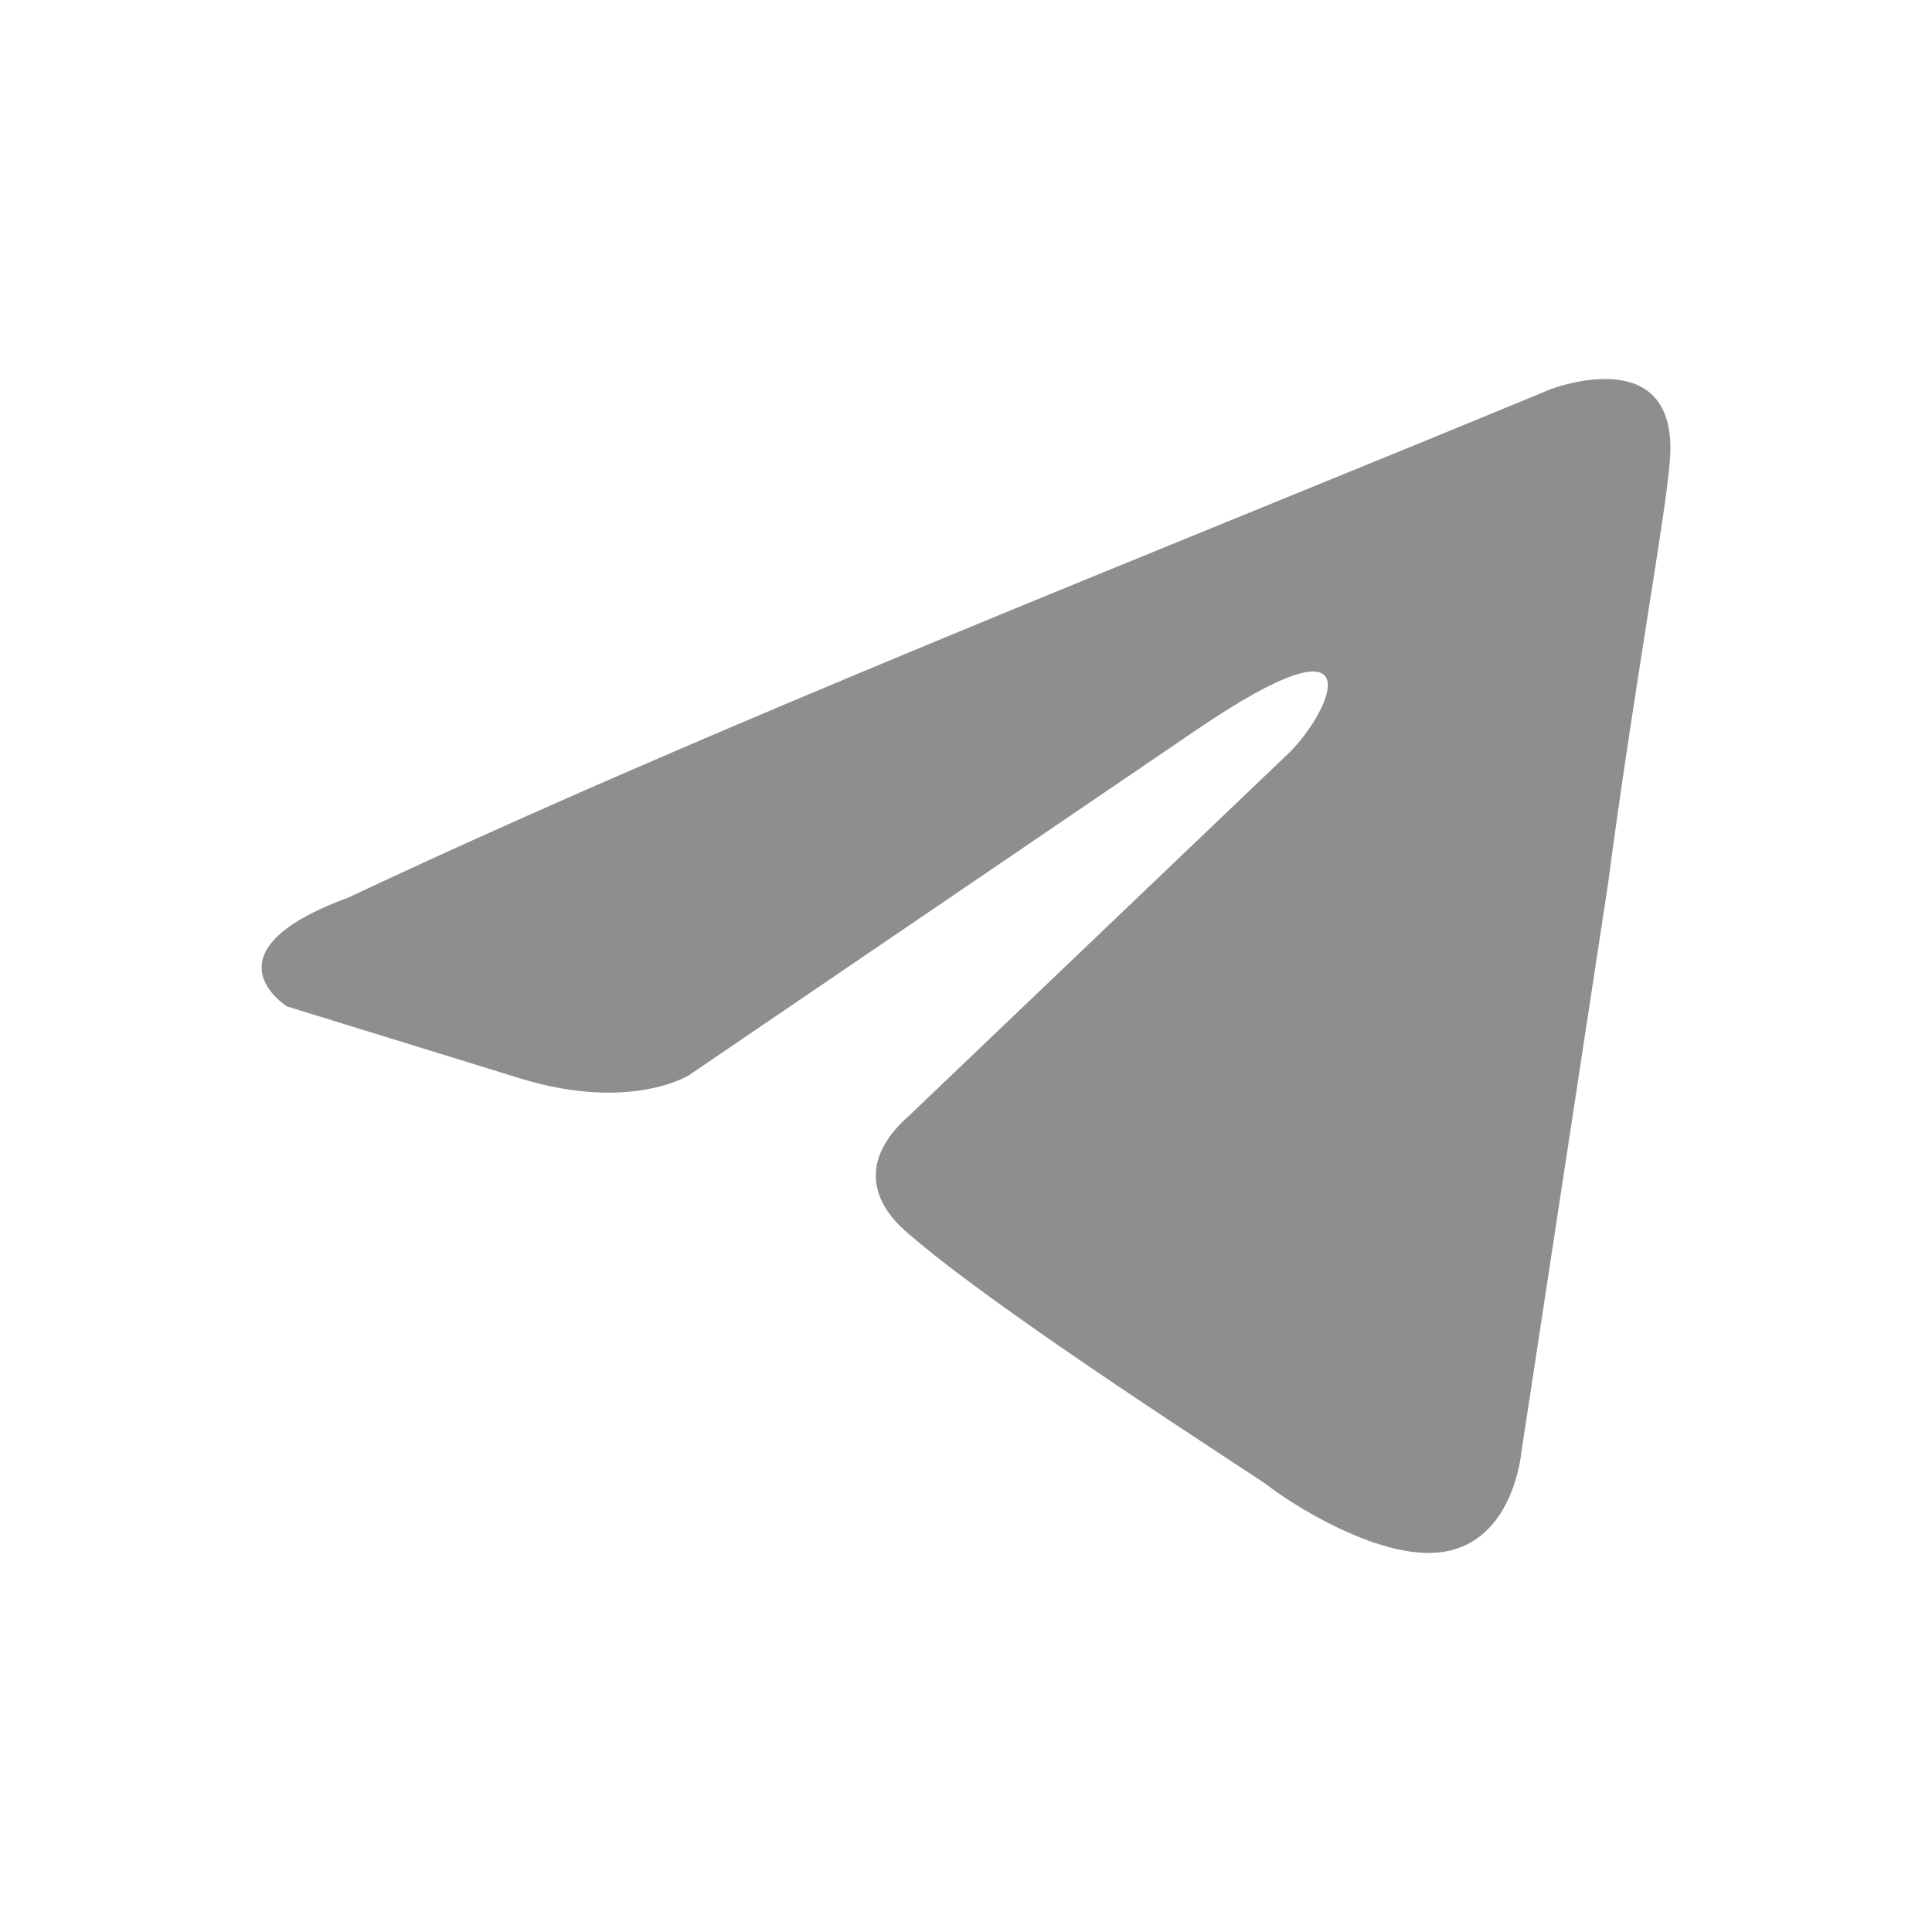<svg width="32" height="32" viewBox="0 0 32 32" fill="none" xmlns="http://www.w3.org/2000/svg">
<path d="M25.677 6.449C25.677 6.449 27.836 5.607 27.656 7.651C27.596 8.493 27.056 11.439 26.636 14.625L25.197 24.064C25.197 24.064 25.078 25.447 23.998 25.687C22.919 25.928 21.3 24.846 21 24.605C20.761 24.425 16.503 21.719 15.005 20.397C14.585 20.036 14.105 19.314 15.064 18.473L21.36 12.461C22.08 11.739 22.799 10.056 19.801 12.1L11.407 17.812C11.407 17.812 10.448 18.413 8.649 17.872L4.752 16.669C4.752 16.669 3.313 15.768 5.771 14.866C11.767 12.04 19.142 9.154 25.677 6.449Z" fill="#8E8E8E"/>
</svg>
